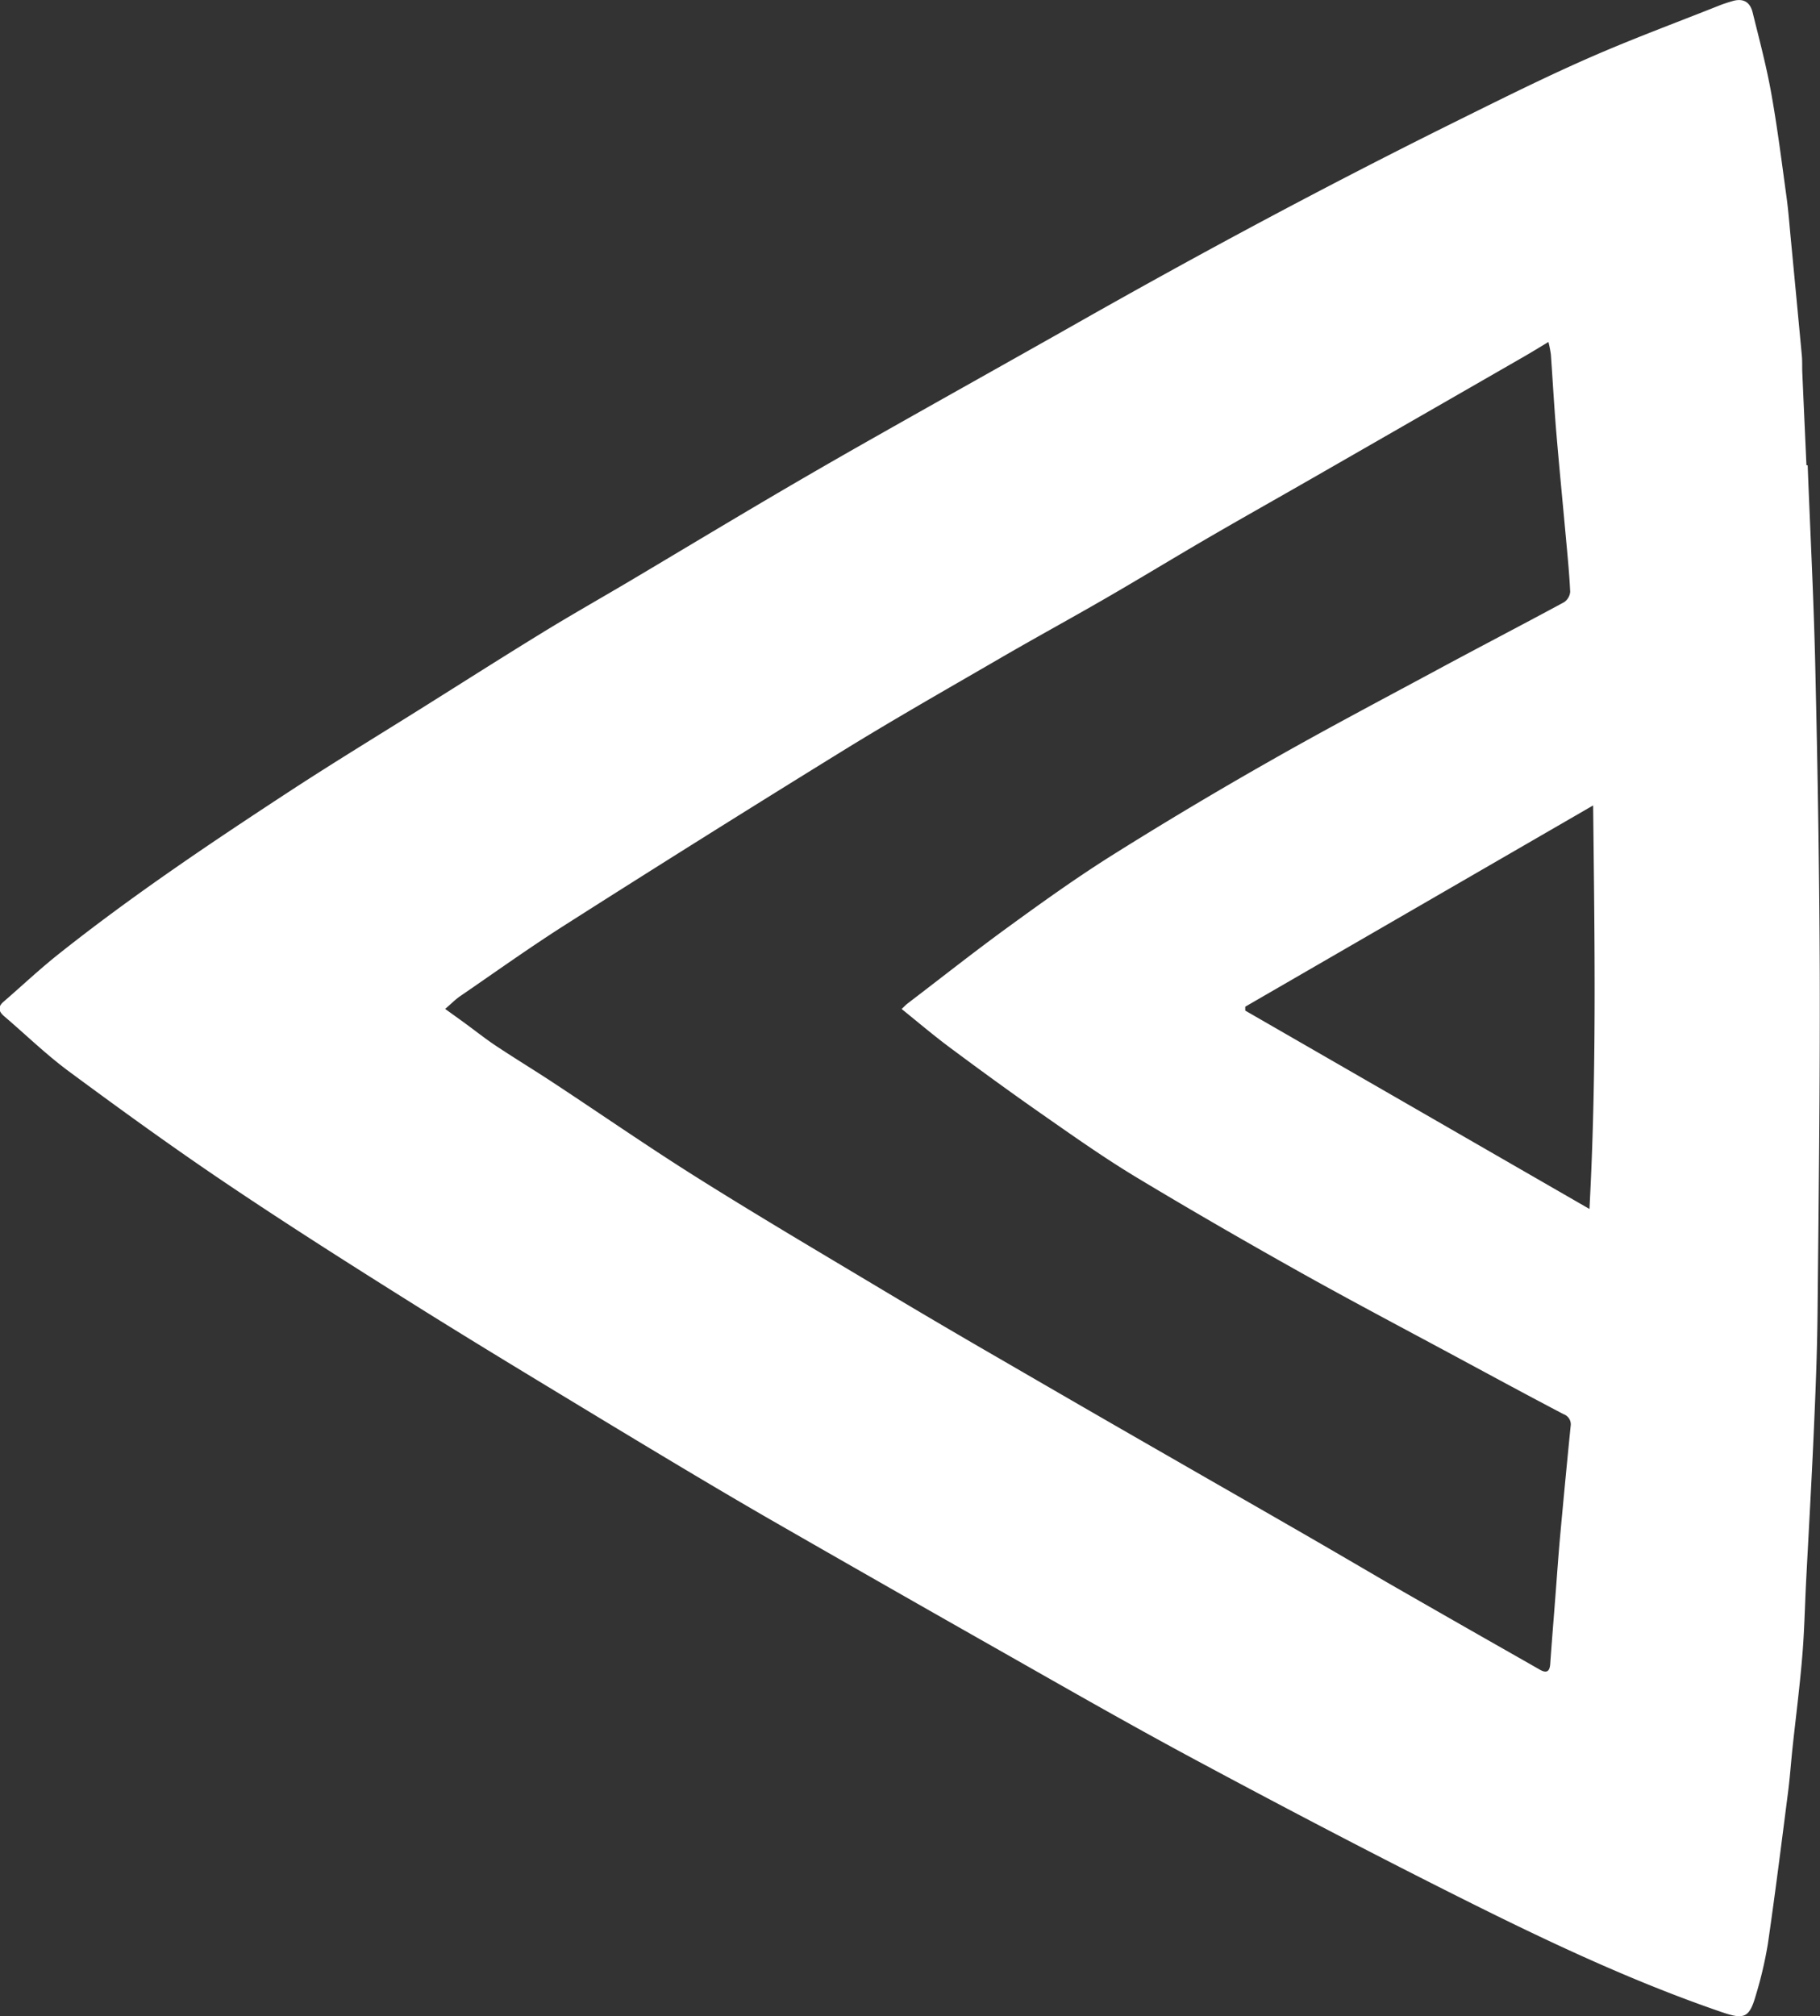 <svg id="Calque_1" data-name="Calque 1" xmlns="http://www.w3.org/2000/svg" viewBox="0 0 464.58 514.63" fill="#fff"><rect x="0" y="0" width="464.58" height="514.63" fill="#333333" stroke="none"/><path d="M707.38,351c.7,18,1.64,35.93,2,53.9.59,25.48,1,51,1.09,76.46.07,28.73-.28,57.46-.57,86.19-.1,9.82-.49,19.64-.93,29.46-.57,13.05-1.32,26.09-2,39.14-.32,6.4-.44,12.81-1,19.2-.65,7.77-1.65,15.51-2.48,23.27-.39,3.72-.65,7.45-1.13,11.16-1.65,12.86-3.26,25.73-5.13,38.57a101.91,101.91,0,0,1-3.09,13.2c-1.66,5.81-3,6.21-8.74,4.25-24.27-8.32-47.31-19.42-70.15-30.92-21.44-10.79-42.71-21.95-63.87-33.3-16.38-8.78-32.5-18-48.68-27.19q-30.74-17.42-61.34-35c-13.72-7.94-27.31-16.12-40.88-24.32-16-9.69-32.09-19.38-48-29.34-16.23-10.18-32.43-20.44-48.32-31.13-13.78-9.26-27.23-19-40.6-28.88-5.8-4.28-11-9.36-16.51-14.06-1.39-1.19-1.78-2.35-.22-3.71,4.71-4.07,9.25-8.36,14.12-12.22,18.72-14.87,38.55-28.18,58.53-41.26,11.52-7.54,23.29-14.68,34.95-22,10.12-6.35,20.19-12.76,30.37-19,7.35-4.5,14.86-8.74,22.28-13.14,11.77-7,23.49-14.05,35.29-21q13.51-7.95,27.17-15.67c17.09-9.68,34.25-19.25,51.34-28.93,31.54-17.88,63.47-35,95.94-51.11,11.32-5.6,22.62-11.27,34.17-16.36,11.14-4.92,22.6-9.14,33.92-13.65,1.07-.42,2.17-.76,3.28-1.09,2.64-.77,4.46.12,5.14,2.88,1.69,6.84,3.51,13.67,4.75,20.6,1.57,8.76,2.68,17.6,3.89,26.41.49,3.54.75,7.1,1.09,10.65q1.44,15,2.84,30c.13,1.41.05,2.83.11,4.25q.52,11.84,1.06,23.68Zm-66.17-31.47c-2.46,1.48-4.36,2.65-6.29,3.76q-27.21,15.65-54.43,31.27c-8.48,4.87-17,9.65-25.47,14.57-9,5.22-17.84,10.63-26.83,15.82-9.34,5.4-18.82,10.55-28.15,16-13.15,7.62-26.36,15.15-39.3,23.14Q425.24,446,390,468.45c-9,5.74-17.75,12-26.58,18.05-1.27.87-2.35,2-3.84,3.26,2.08,1.5,3.58,2.57,5.07,3.66,2.63,1.92,5.18,3.95,7.88,5.75,4.83,3.21,9.78,6.21,14.62,9.4,12.36,8.14,24.53,16.58,37.06,24.44,15.26,9.59,30.79,18.75,46.25,28q15.92,9.53,32,18.8,22.07,12.82,44.21,25.52c9.13,5.26,18.29,10.48,27.42,15.75C582.68,626,591.22,631,599.78,636q10.77,6.19,21.57,12.35c5.85,3.34,11.71,6.66,17.56,10,1.7,1,2.61.71,2.76-1.42.41-5.89.9-11.78,1.35-17.67.38-4.89.71-9.78,1.15-14.67q1.29-14.15,2.7-28.28a2.76,2.76,0,0,0-1.78-3.1c-8.81-4.61-17.56-9.35-26.32-14.07-13.73-7.4-27.53-14.66-41.14-22.28-14.11-7.91-28.13-16-42-24.36-8.24-5-16.11-10.57-24-16.08s-15.41-11-23-16.64c-4.24-3.15-8.28-6.57-12.52-10,.65-.61,1-1,1.49-1.39,8.66-6.6,17.2-13.36,26-19.75,8.66-6.3,17.39-12.55,26.46-18.24q19.83-12.44,40.21-24c13.7-7.8,27.64-15.17,41.53-22.64,11.09-6,22.27-11.79,33.36-17.79a3.53,3.53,0,0,0,1.6-2.67c-.21-4.64-.68-9.28-1.1-13.92-.82-9-1.71-18-2.46-27-.55-6.55-.9-13.12-1.37-19.67A27.06,27.06,0,0,0,641.21,319.54Zm10.47,221.29c1.87-34.45,1.32-68.31.94-103l-88.8,51.37v1Z" transform="translate(-245.95 -232.24)"/></svg>